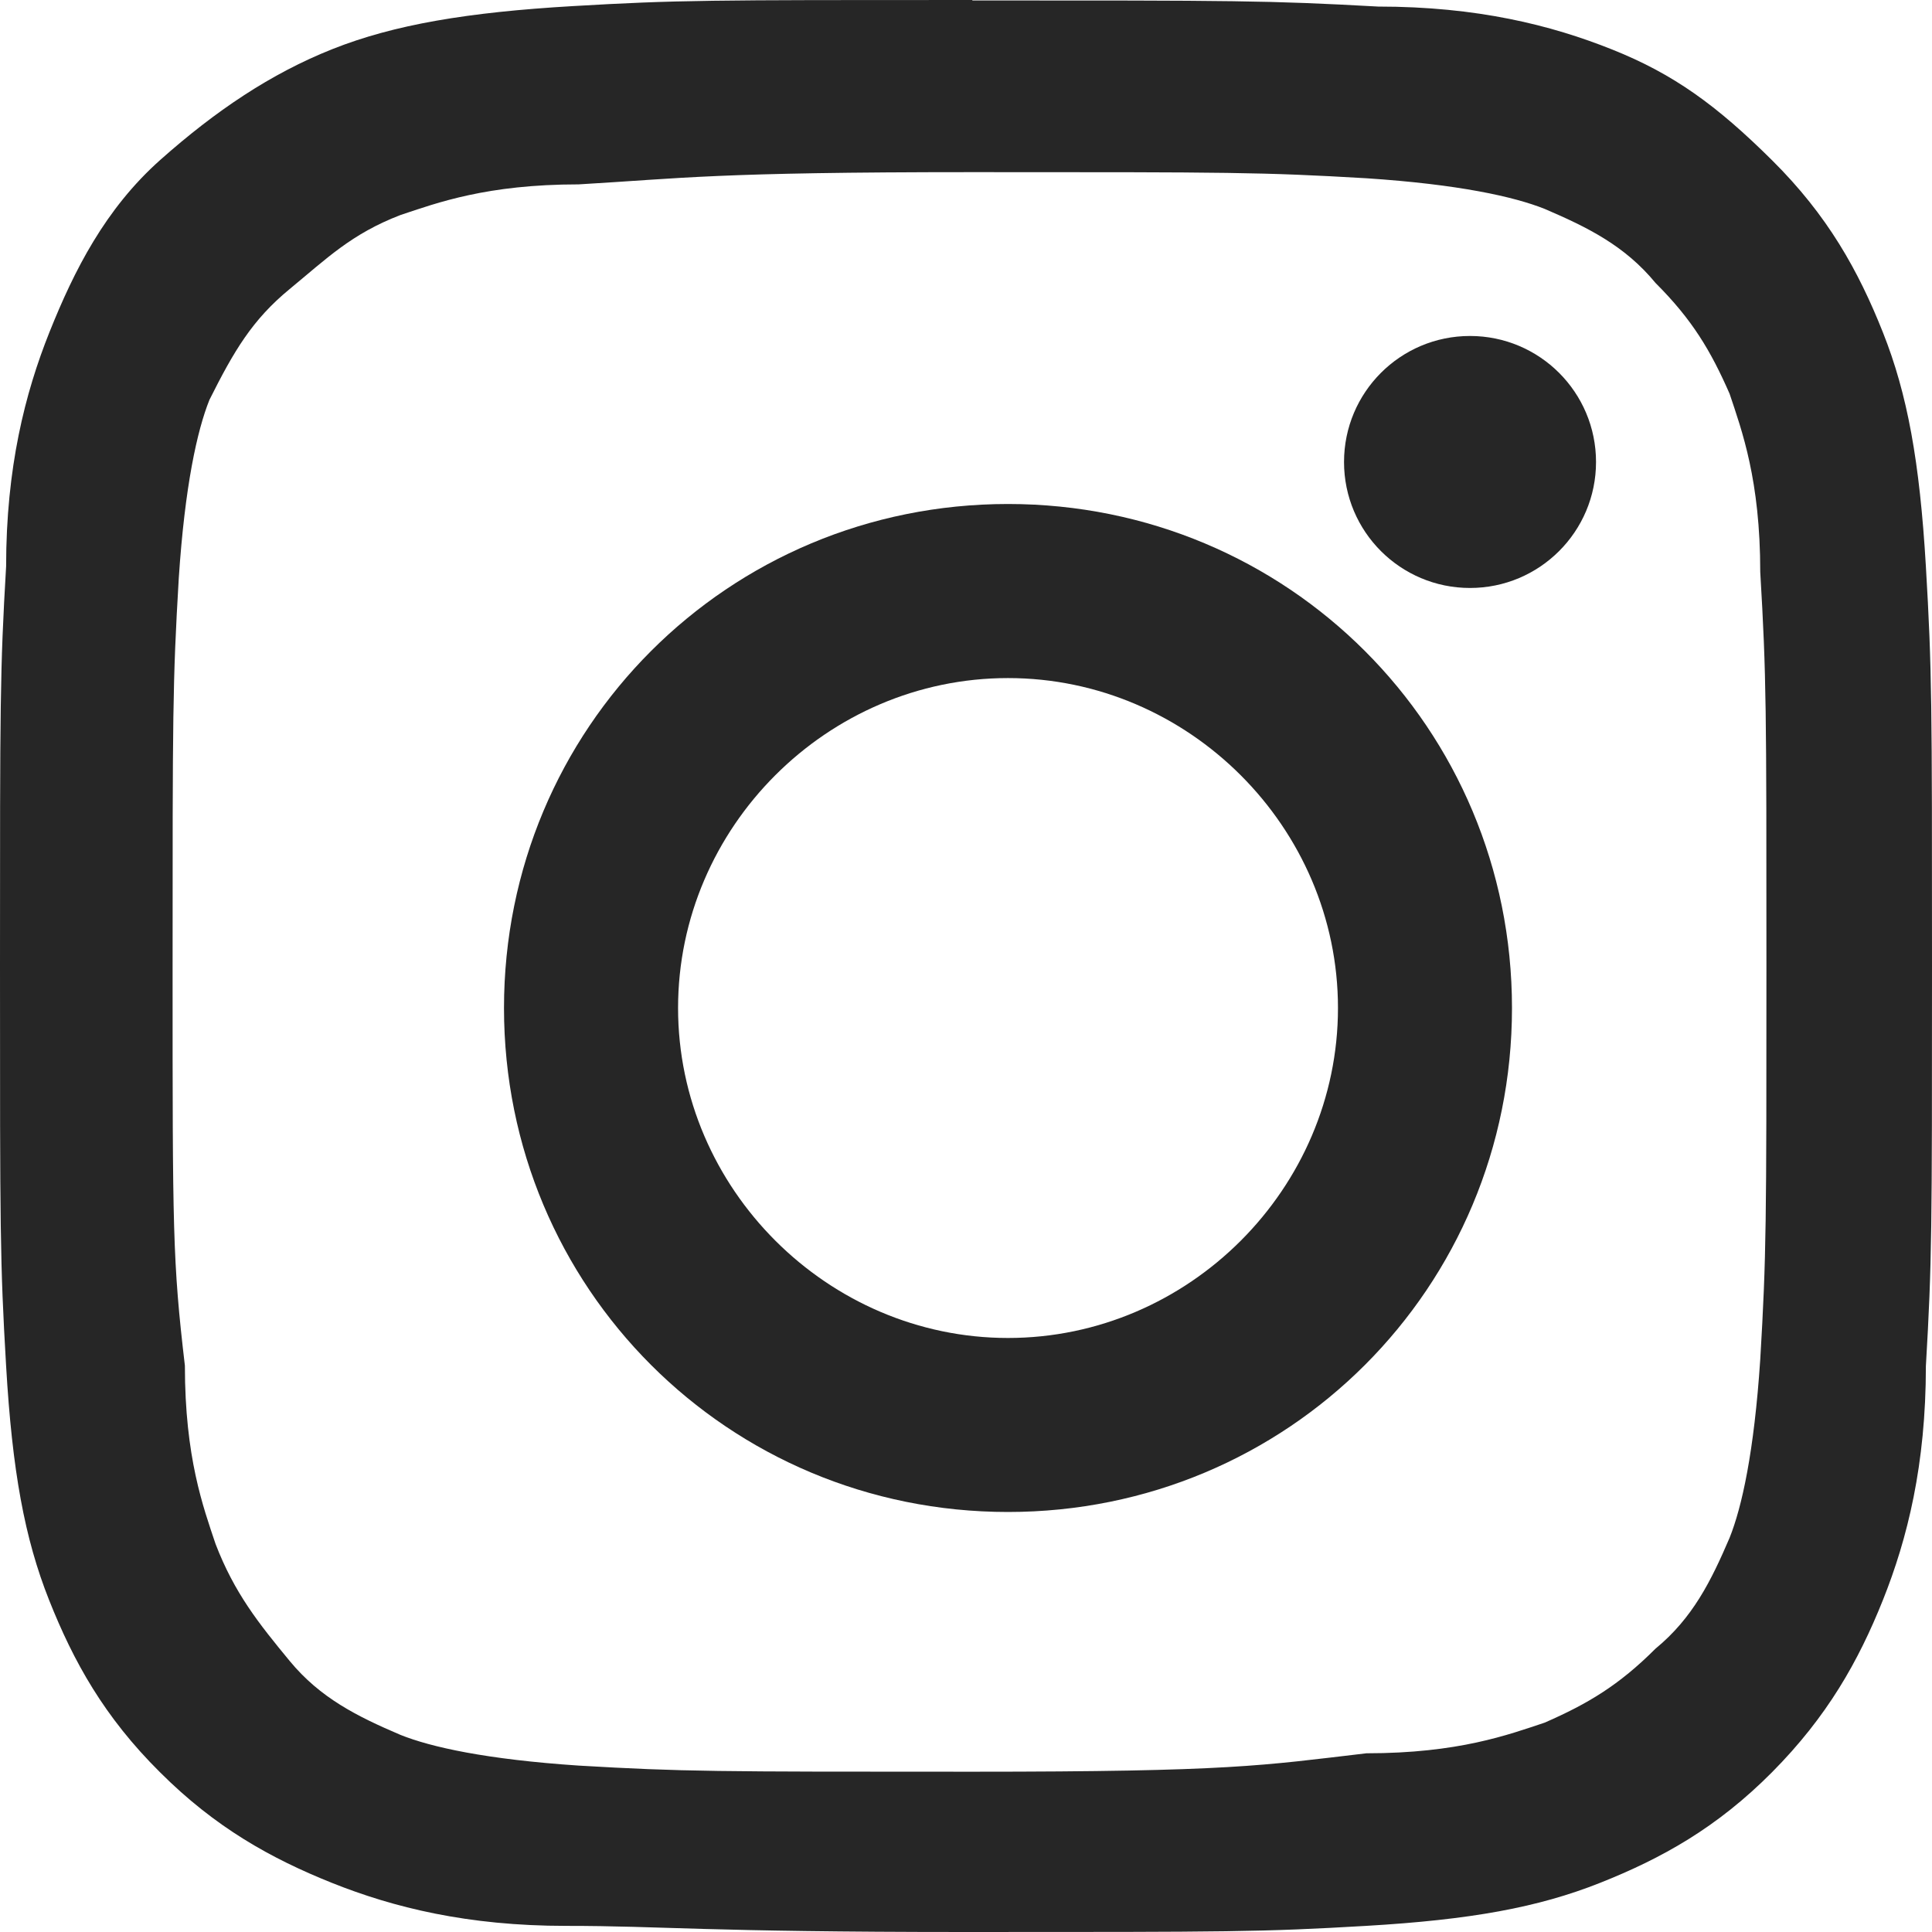 <svg width="30" height="30" viewBox="0 0 30 30" fill="none" xmlns="http://www.w3.org/2000/svg">
<path d="M15.102 2.673C19.116 2.673 19.592 2.673 21.218 2.768C22.653 2.863 23.51 3.054 23.986 3.244C24.653 3.53 25.231 3.815 25.707 4.394C26.279 4.965 26.565 5.448 26.857 6.114C27.048 6.686 27.333 7.454 27.333 8.882C27.429 10.508 27.429 10.984 27.429 14.997C27.429 19.009 27.429 19.485 27.333 21.111C27.238 22.546 27.048 23.403 26.857 23.879C26.571 24.546 26.286 25.124 25.707 25.6C25.136 26.171 24.653 26.457 23.986 26.749C23.415 26.939 22.646 27.225 21.218 27.225C19.592 27.416 19.116 27.511 15.102 27.511C11.088 27.511 10.612 27.511 8.986 27.416C7.551 27.32 6.694 27.13 6.218 26.939C5.551 26.654 4.973 26.368 4.497 25.79C4.02 25.212 3.639 24.736 3.347 23.974C3.156 23.403 2.871 22.634 2.871 21.206C2.68 19.581 2.68 19.105 2.68 15.092C2.68 11.079 2.68 10.603 2.776 8.978C2.871 7.543 3.061 6.686 3.252 6.209C3.633 5.448 3.918 4.965 4.497 4.489C5.075 4.013 5.456 3.632 6.218 3.339C6.789 3.149 7.558 2.863 8.986 2.863C10.612 2.768 11.088 2.673 15.102 2.673ZM15.102 0C10.993 0 10.517 0 8.891 0.095C7.265 0.19 6.122 0.381 5.163 0.762C4.204 1.143 3.347 1.721 2.49 2.482C1.633 3.244 1.15 4.203 0.769 5.155C0.388 6.107 0.095 7.264 0.095 8.794C0 10.419 0 10.896 0 15.003C0 19.111 0 19.587 0.095 21.213C0.19 22.838 0.381 23.886 0.762 24.845C1.143 25.804 1.619 26.661 2.483 27.518C3.34 28.375 4.204 28.857 5.156 29.238C6.109 29.619 7.258 29.905 8.789 29.905C10.32 29.905 10.891 30 15 30C19.109 30 19.585 30 21.211 29.905C22.837 29.81 23.884 29.619 24.843 29.238C25.803 28.857 26.66 28.381 27.517 27.518C28.374 26.654 28.857 25.797 29.238 24.845C29.619 23.892 29.905 22.743 29.905 21.213C30 19.587 30 19.111 30 15.003C30 10.896 30 10.419 29.905 8.794C29.809 7.168 29.619 6.121 29.238 5.162C28.857 4.203 28.381 3.346 27.517 2.489C26.653 1.632 25.986 1.149 25.034 0.769C24.082 0.388 22.932 0.102 21.401 0.102C19.68 0.007 19.204 0.007 15.095 0.007L15.102 0Z" fill="#262626"/>
<path d="M15.652 7.826C11.306 7.826 7.826 11.306 7.826 15.652C7.826 19.998 11.306 23.478 15.652 23.478C19.998 23.478 23.478 19.998 23.478 15.652C23.478 11.306 19.998 7.826 15.652 7.826ZM15.652 20.776C12.853 20.776 10.529 18.458 10.529 15.652C10.529 12.846 12.846 10.529 15.652 10.529C18.458 10.529 20.776 12.846 20.776 15.652C20.776 18.458 18.458 20.776 15.652 20.776Z" fill="#262626"/>
<path d="M22.826 9.13C23.907 9.13 24.783 8.254 24.783 7.174C24.783 6.093 23.907 5.217 22.826 5.217C21.745 5.217 20.87 6.093 20.87 7.174C20.87 8.254 21.745 9.13 22.826 9.13Z" fill="#262626"/>
</svg>
